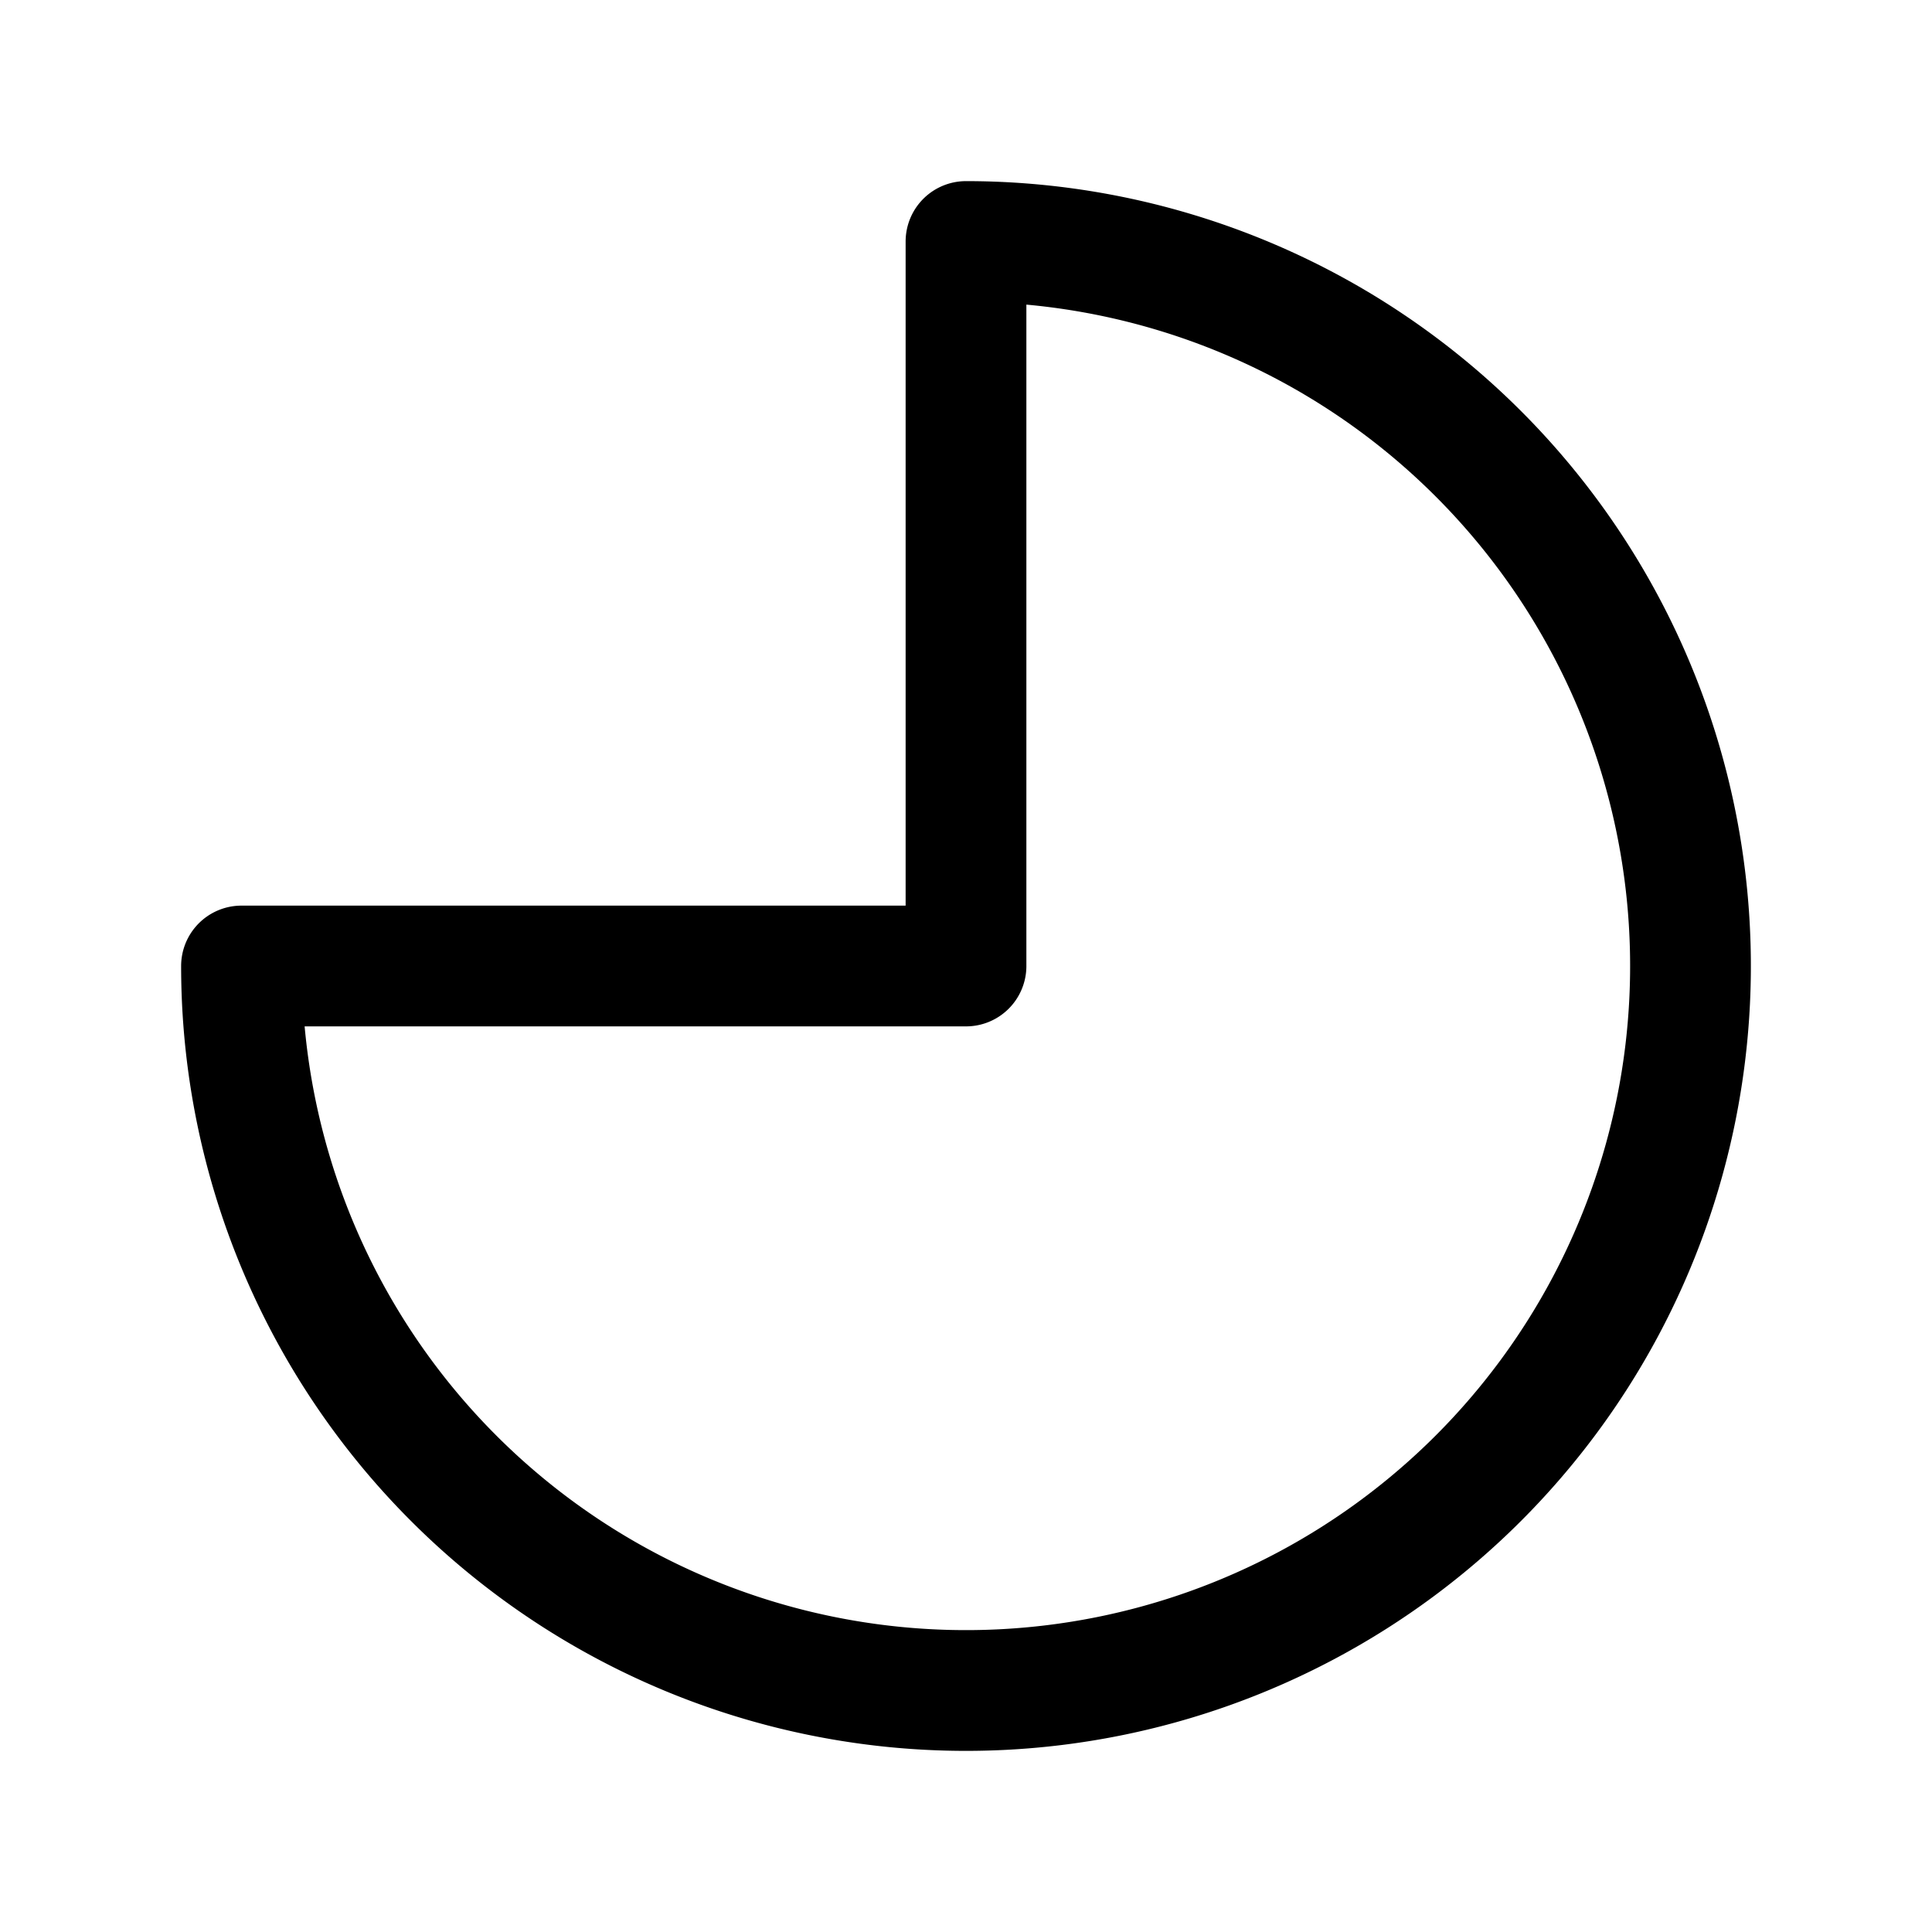 <svg xmlns="http://www.w3.org/2000/svg" viewBox="0 0 32 32" fill="none" stroke="currentColor" stroke-width="2" stroke-linecap="round" stroke-linejoin="round"><path d="M16 4 A12 12 0 1 1 4 16 L16 16 Z"></path></svg>